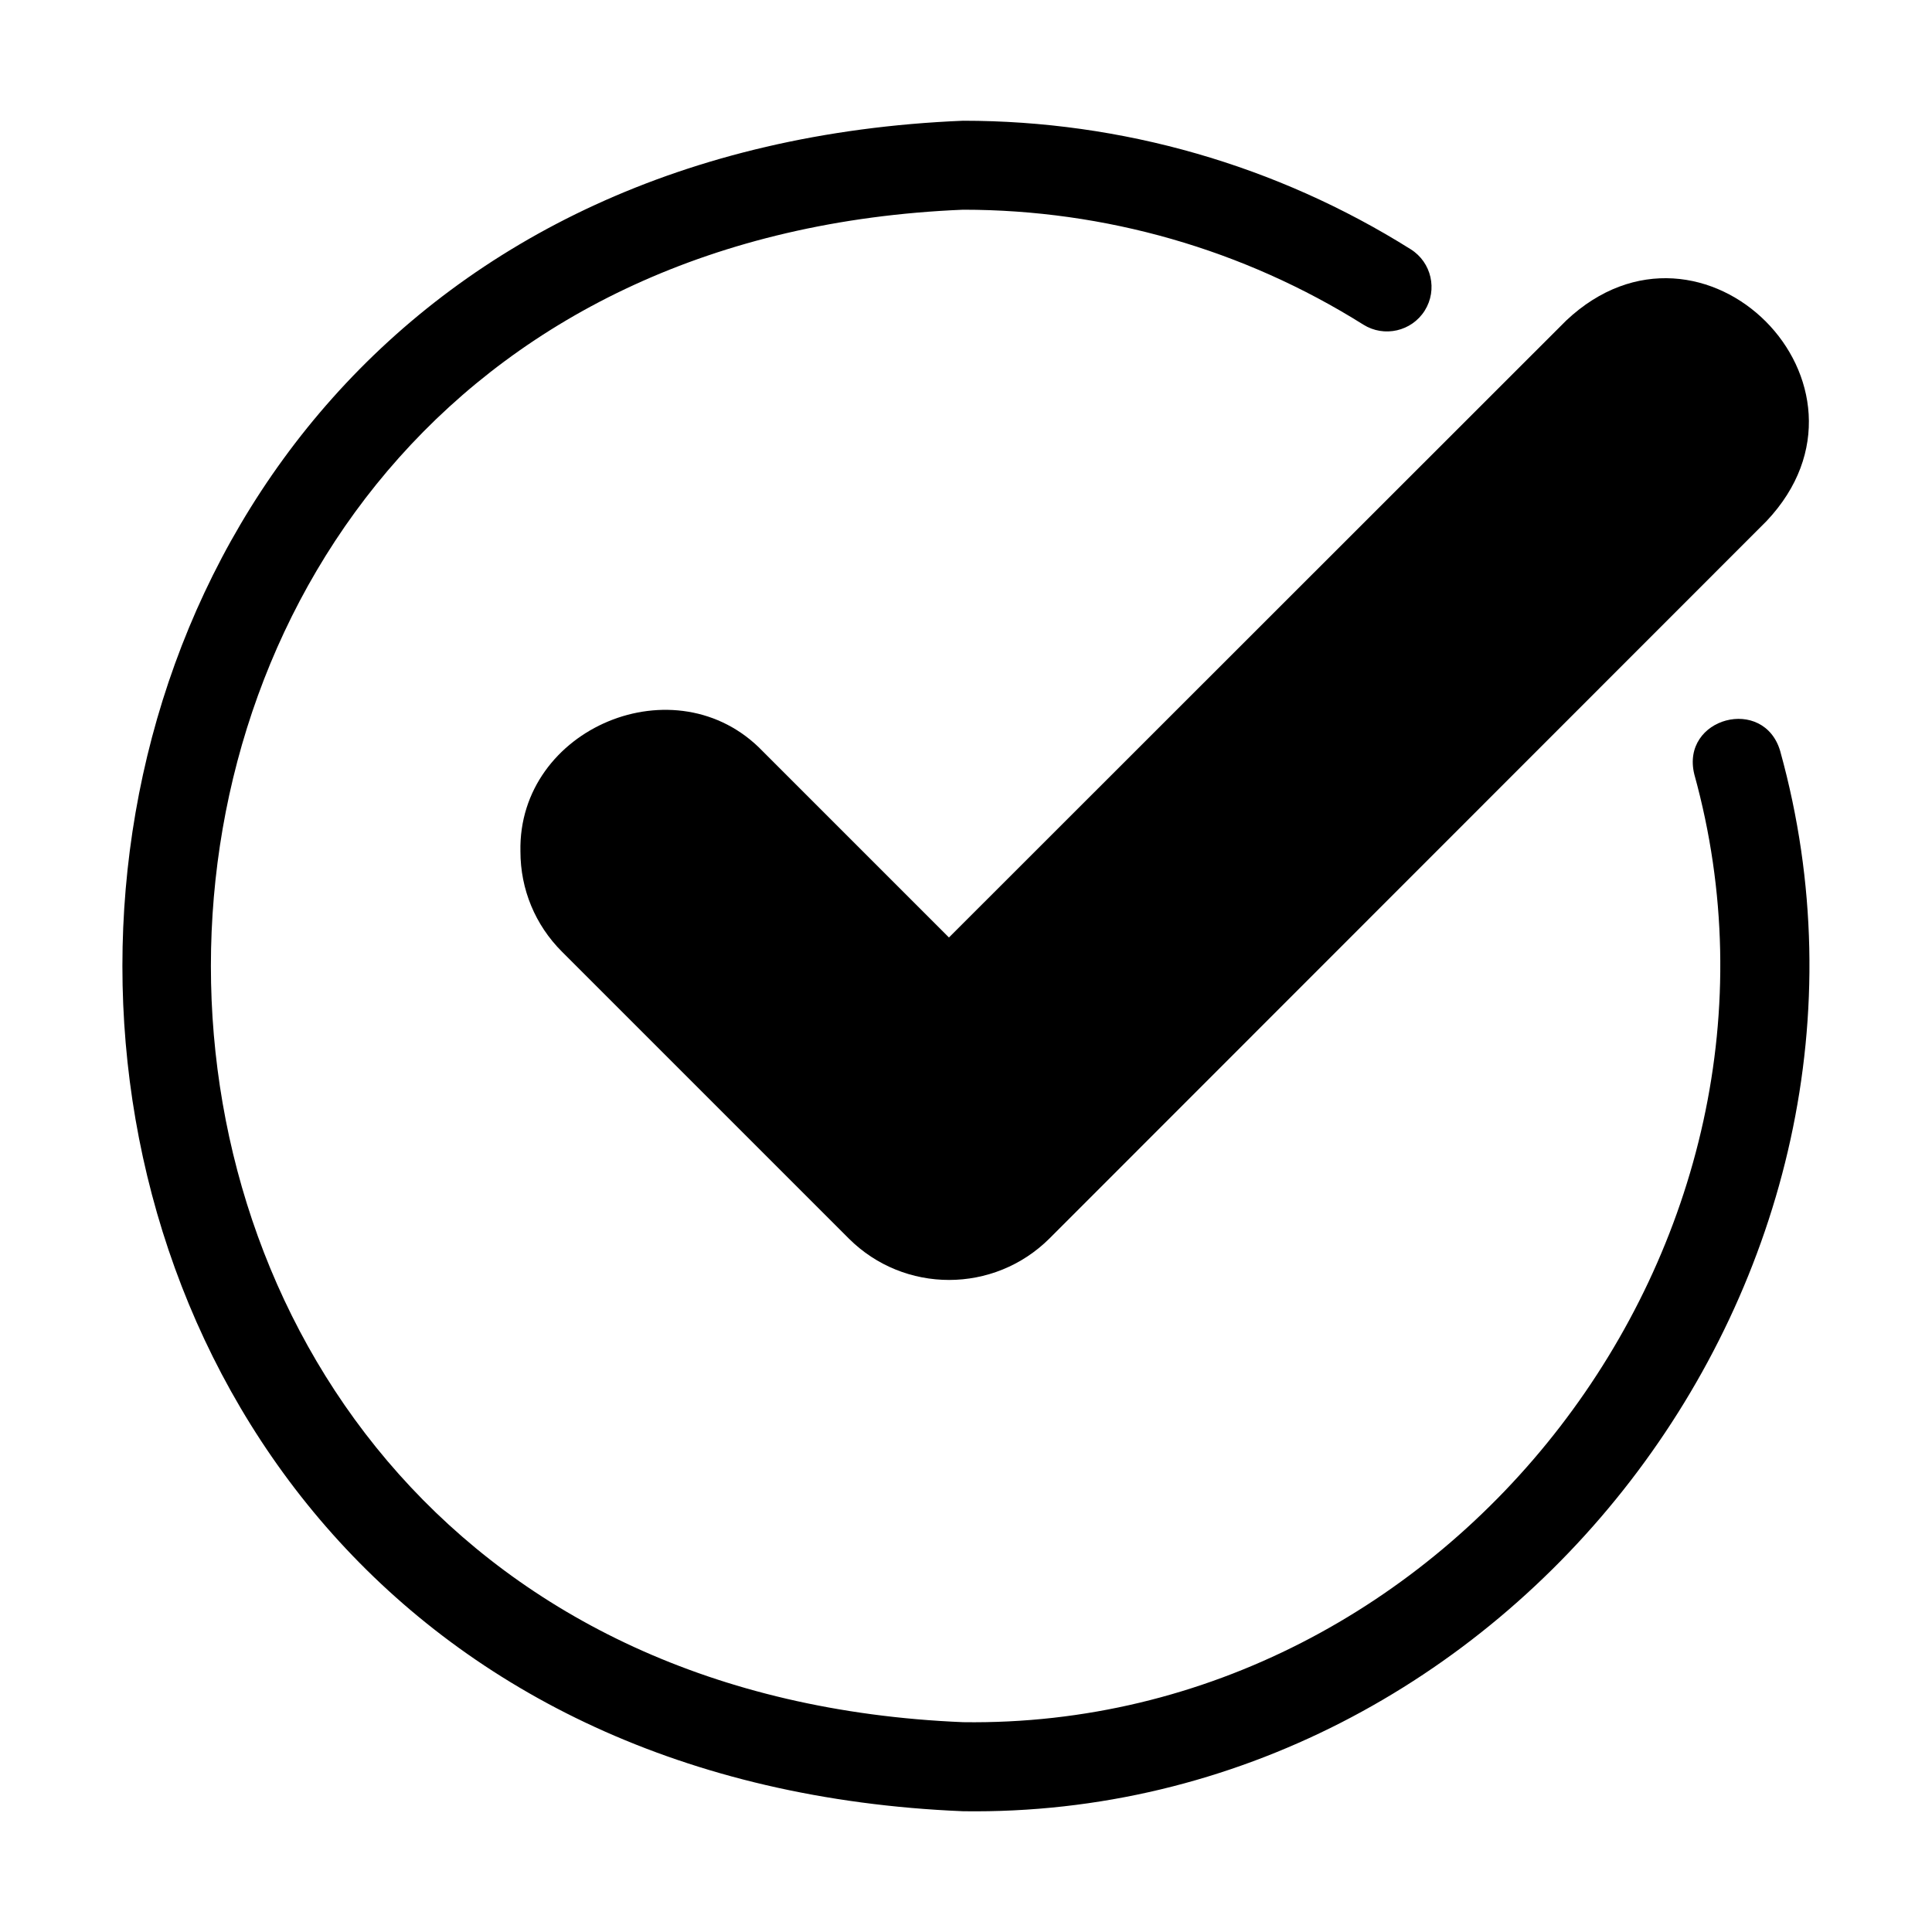 <svg width="1200pt" height="1200pt" version="1.1" viewBox="0 0 1200 1200" xmlns="http://www.w3.org/2000/svg">
 <path d="m1105.8 466.78c-10.031-34.969-62.062-21.094-53.438 14.156 80.625 291.14-151.5 593.06-454.18 588.74-623.06-25.781-622.78-913.69 0-939.42 88.312 0 174.28 24.703 248.63 71.391 12.891 8.062 29.953 4.219 38.109-8.719 8.109-12.938 4.219-30-8.719-38.109-83.156-52.219-179.34-79.828-278.02-79.828-696.1 28.781-696.32 1021.2 0 1050 338.39 4.828 597.84-332.68 507.61-658.18z"/>
 <path d="m473.72 466.6c-53.484-55.688-152.11-14.484-150.47 62.25 0 23.578 9.188 45.656 25.781 62.25l178.13 178.13c34.453 34.406 90.234 34.312 124.69 0 0 0 445.4-445.6 445.4-445.6 79.781-84.516-39.609-204.52-124.5-124.5l-383.34 383.16z"/>
</svg>

